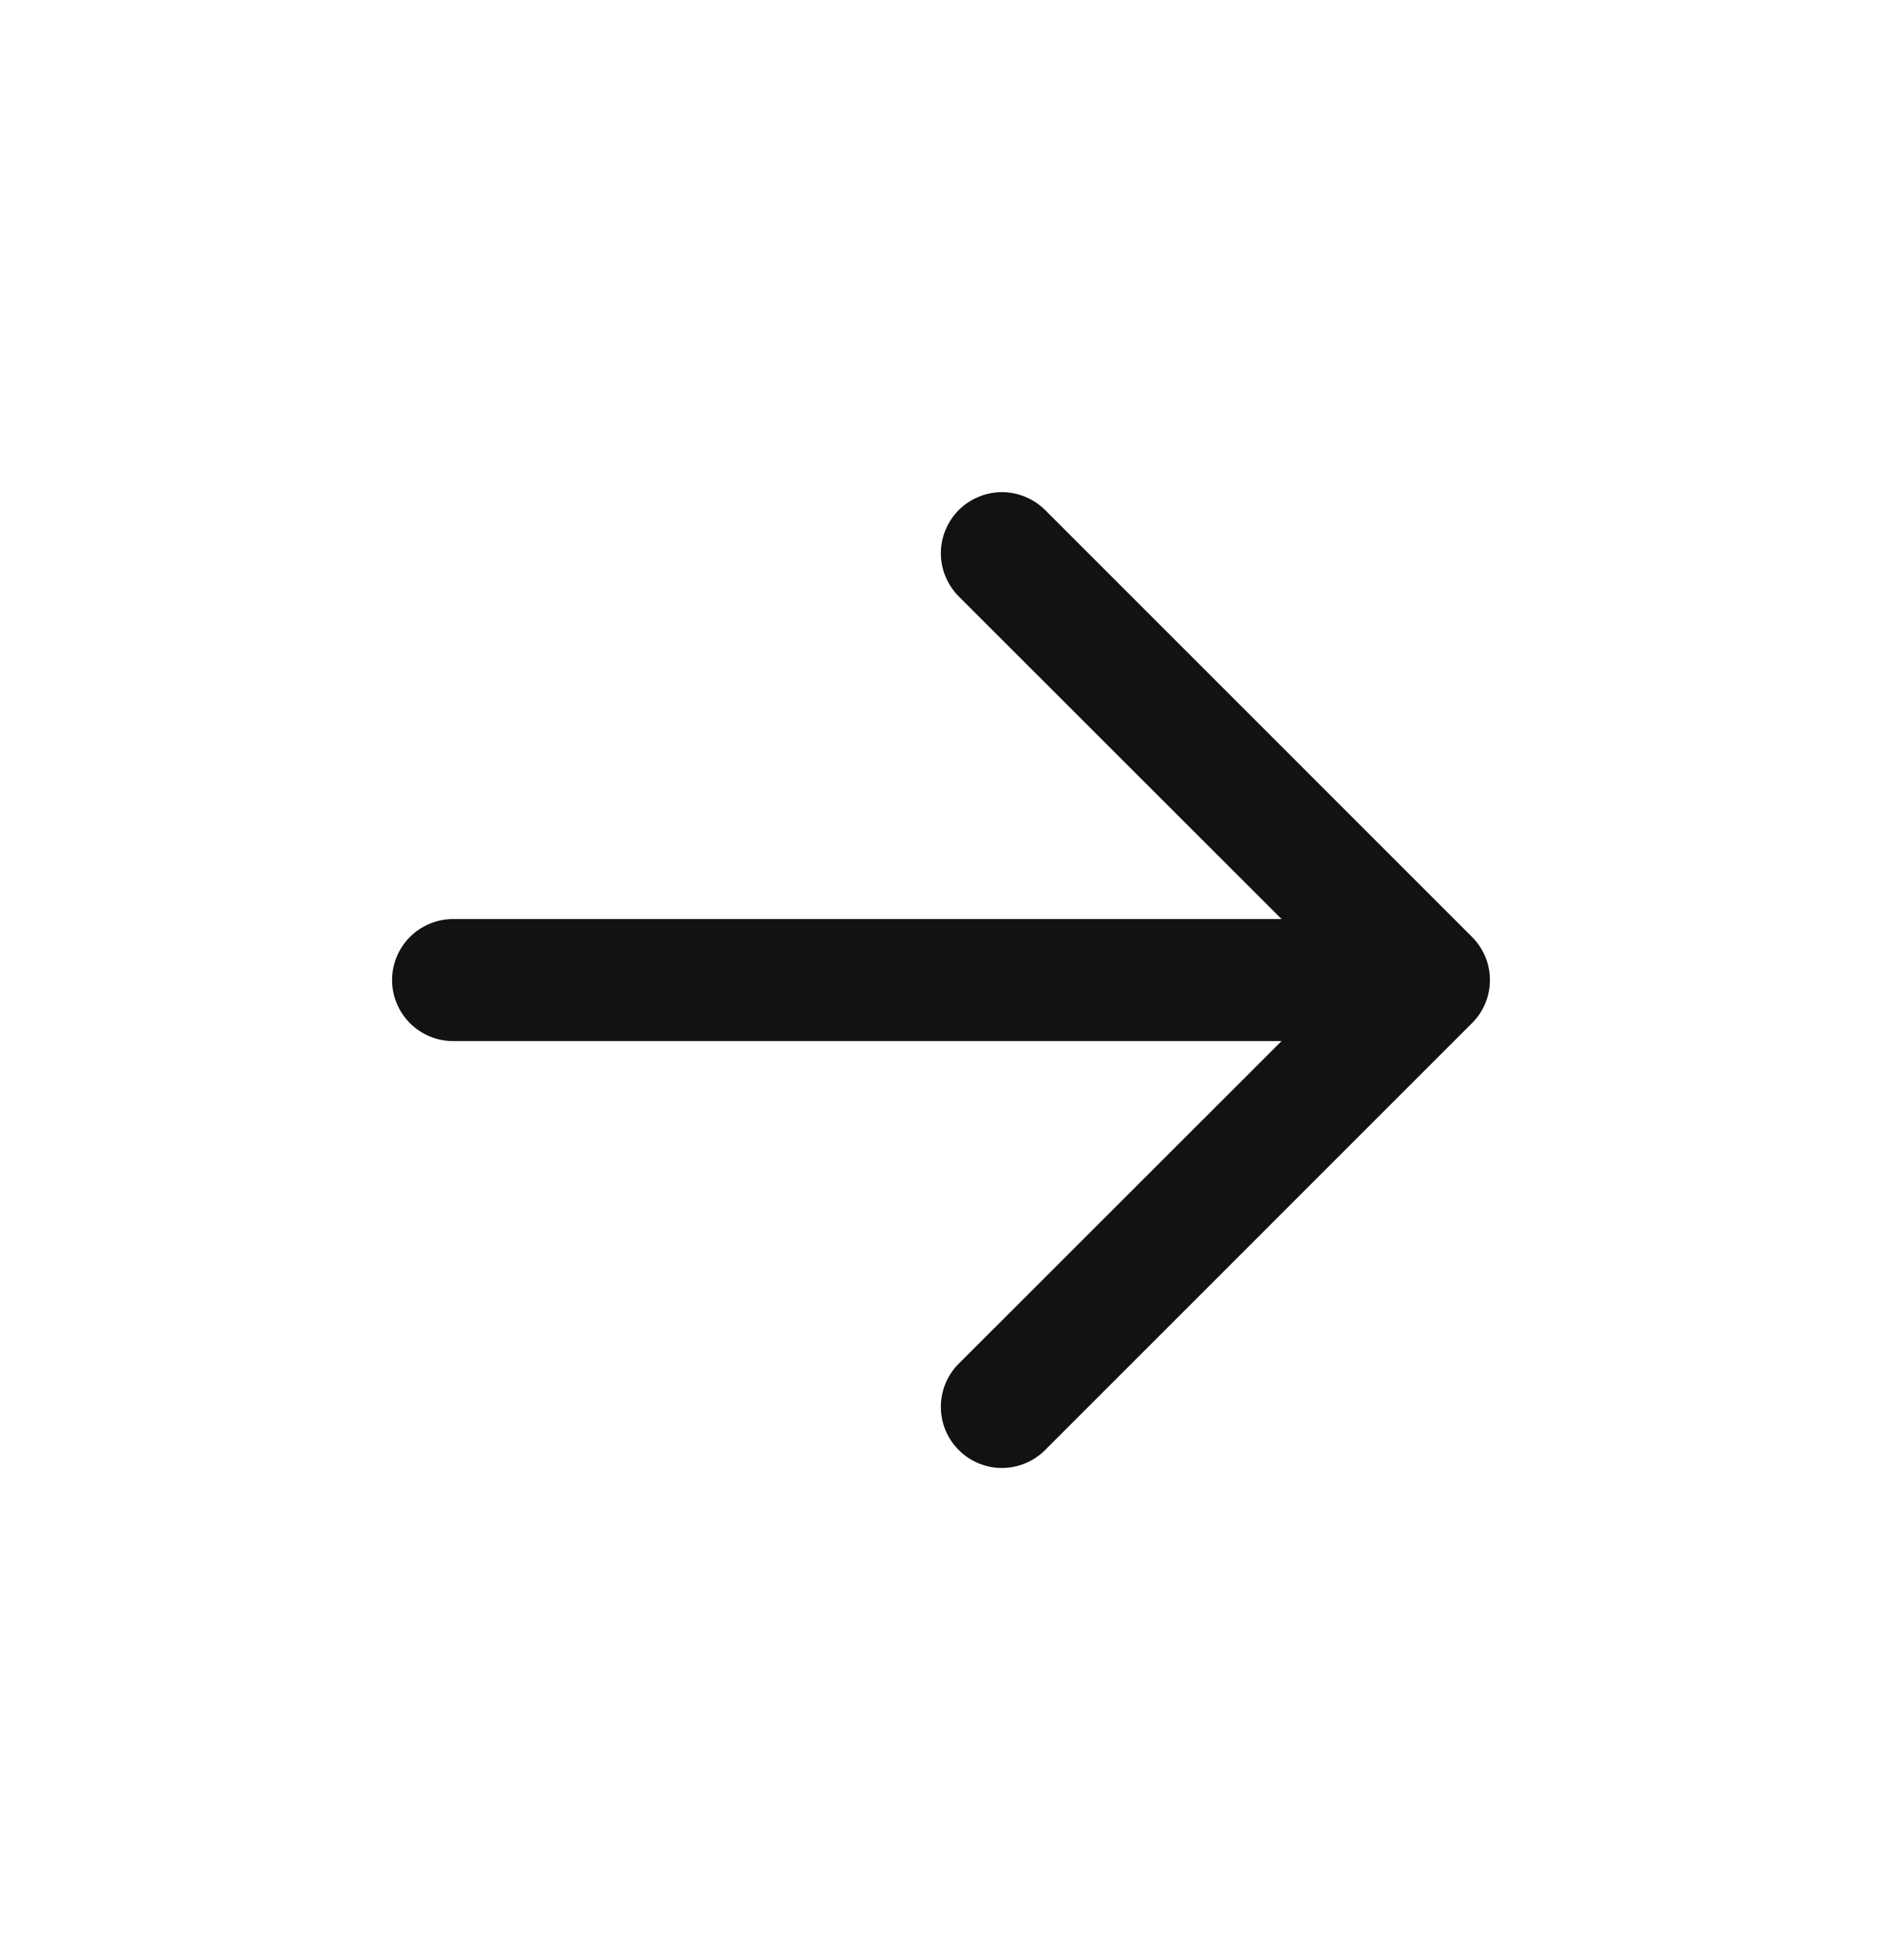 <svg width="24" height="25" viewBox="0 0 24 25" fill="none" xmlns="http://www.w3.org/2000/svg">
<path d="M5 12.5C5 12.294 5.082 12.096 5.228 11.95C5.374 11.804 5.571 11.722 5.778 11.722H16.343L12.226 7.607C12.154 7.534 12.097 7.448 12.058 7.354C12.018 7.26 11.998 7.158 11.998 7.056C11.998 6.954 12.018 6.853 12.058 6.758C12.097 6.664 12.154 6.578 12.226 6.505C12.299 6.433 12.384 6.376 12.479 6.337C12.573 6.297 12.675 6.277 12.777 6.277C12.879 6.277 12.98 6.297 13.075 6.337C13.169 6.376 13.255 6.433 13.328 6.505L18.771 11.949C18.844 12.022 18.901 12.107 18.941 12.202C18.98 12.296 19 12.398 19 12.5C19 12.602 18.98 12.704 18.941 12.798C18.901 12.893 18.844 12.978 18.771 13.05L13.328 18.494C13.182 18.64 12.983 18.723 12.777 18.723C12.57 18.723 12.372 18.64 12.226 18.494C12.08 18.348 11.998 18.15 11.998 17.944C11.998 17.737 12.08 17.539 12.226 17.393L16.343 13.278H5.778C5.571 13.278 5.374 13.196 5.228 13.05C5.082 12.904 5 12.706 5 12.5Z" fill="#121212"/>
</svg>
